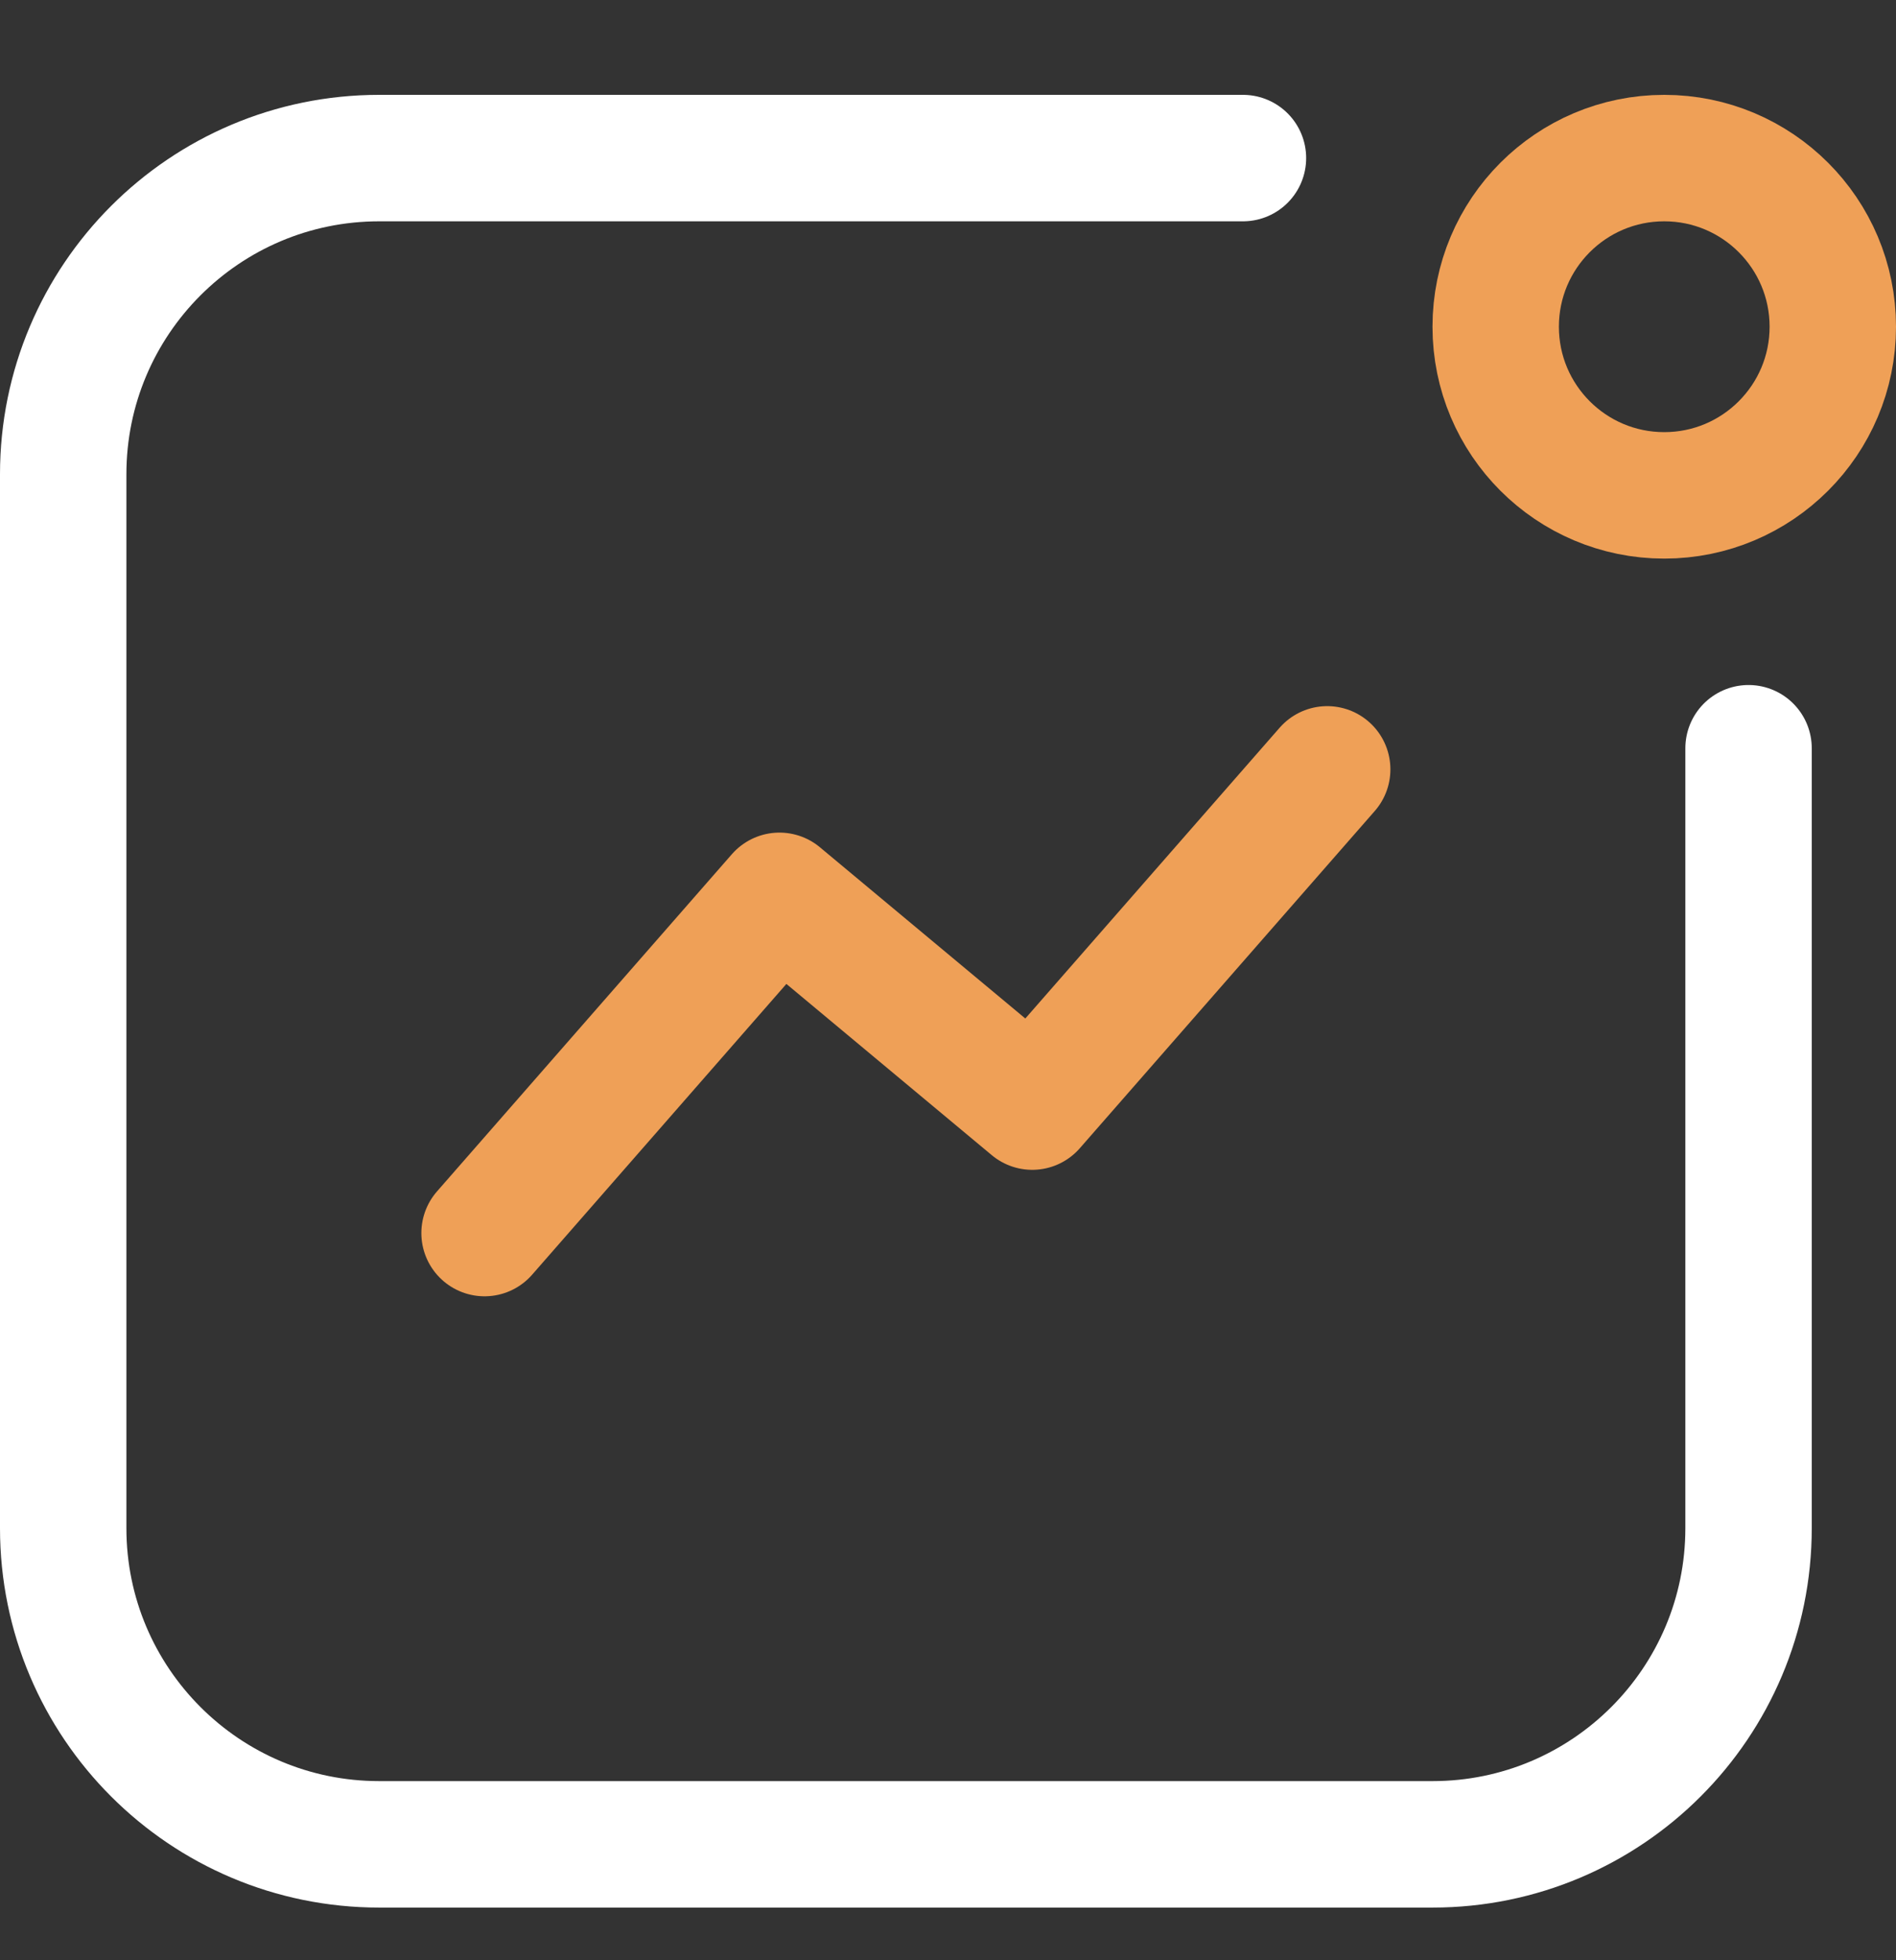 <?xml version="1.0" encoding="UTF-8"?>
<svg xmlns="http://www.w3.org/2000/svg" width="30" height="31" viewBox="0 0 30 31" fill="none">
  <rect x="0" y="0" width="30" height="31" fill="#333333" stroke="none"/>
  <g id="Frame 2072747643" clip-path="url(#clip0_2213_427)">
    <g id="Chart 1">
      <path id="Rectangle 74" d="M27.667 11.833V24.167C27.667 26.928 25.428 29.167 22.667 29.167H6C3.239 29.167 1 26.928 1 24.167V7.5C1 4.739 3.239 2.5 6 2.5H19.667" stroke="white" stroke-width="2" stroke-linecap="round"></path>
      <circle id="Ellipse 33" cx="2.667" cy="2.667" r="2.667" transform="matrix(-1 0 0 1 29 2.5)" stroke="#EFA057" stroke-width="2"></circle>
      <path id="Line" d="M7.667 19.5L12.333 14.167L16.333 17.5L21 12.167" stroke="#EFA057" stroke-width="2" stroke-linecap="round" stroke-linejoin="round"></path>
    </g>
  </g>
  <defs>
    <clipPath id="clip0_2213_427">
      <rect width="30" height="30" fill="white" transform="translate(0 0.5)"></rect>
    </clipPath>
  </defs>
</svg>

